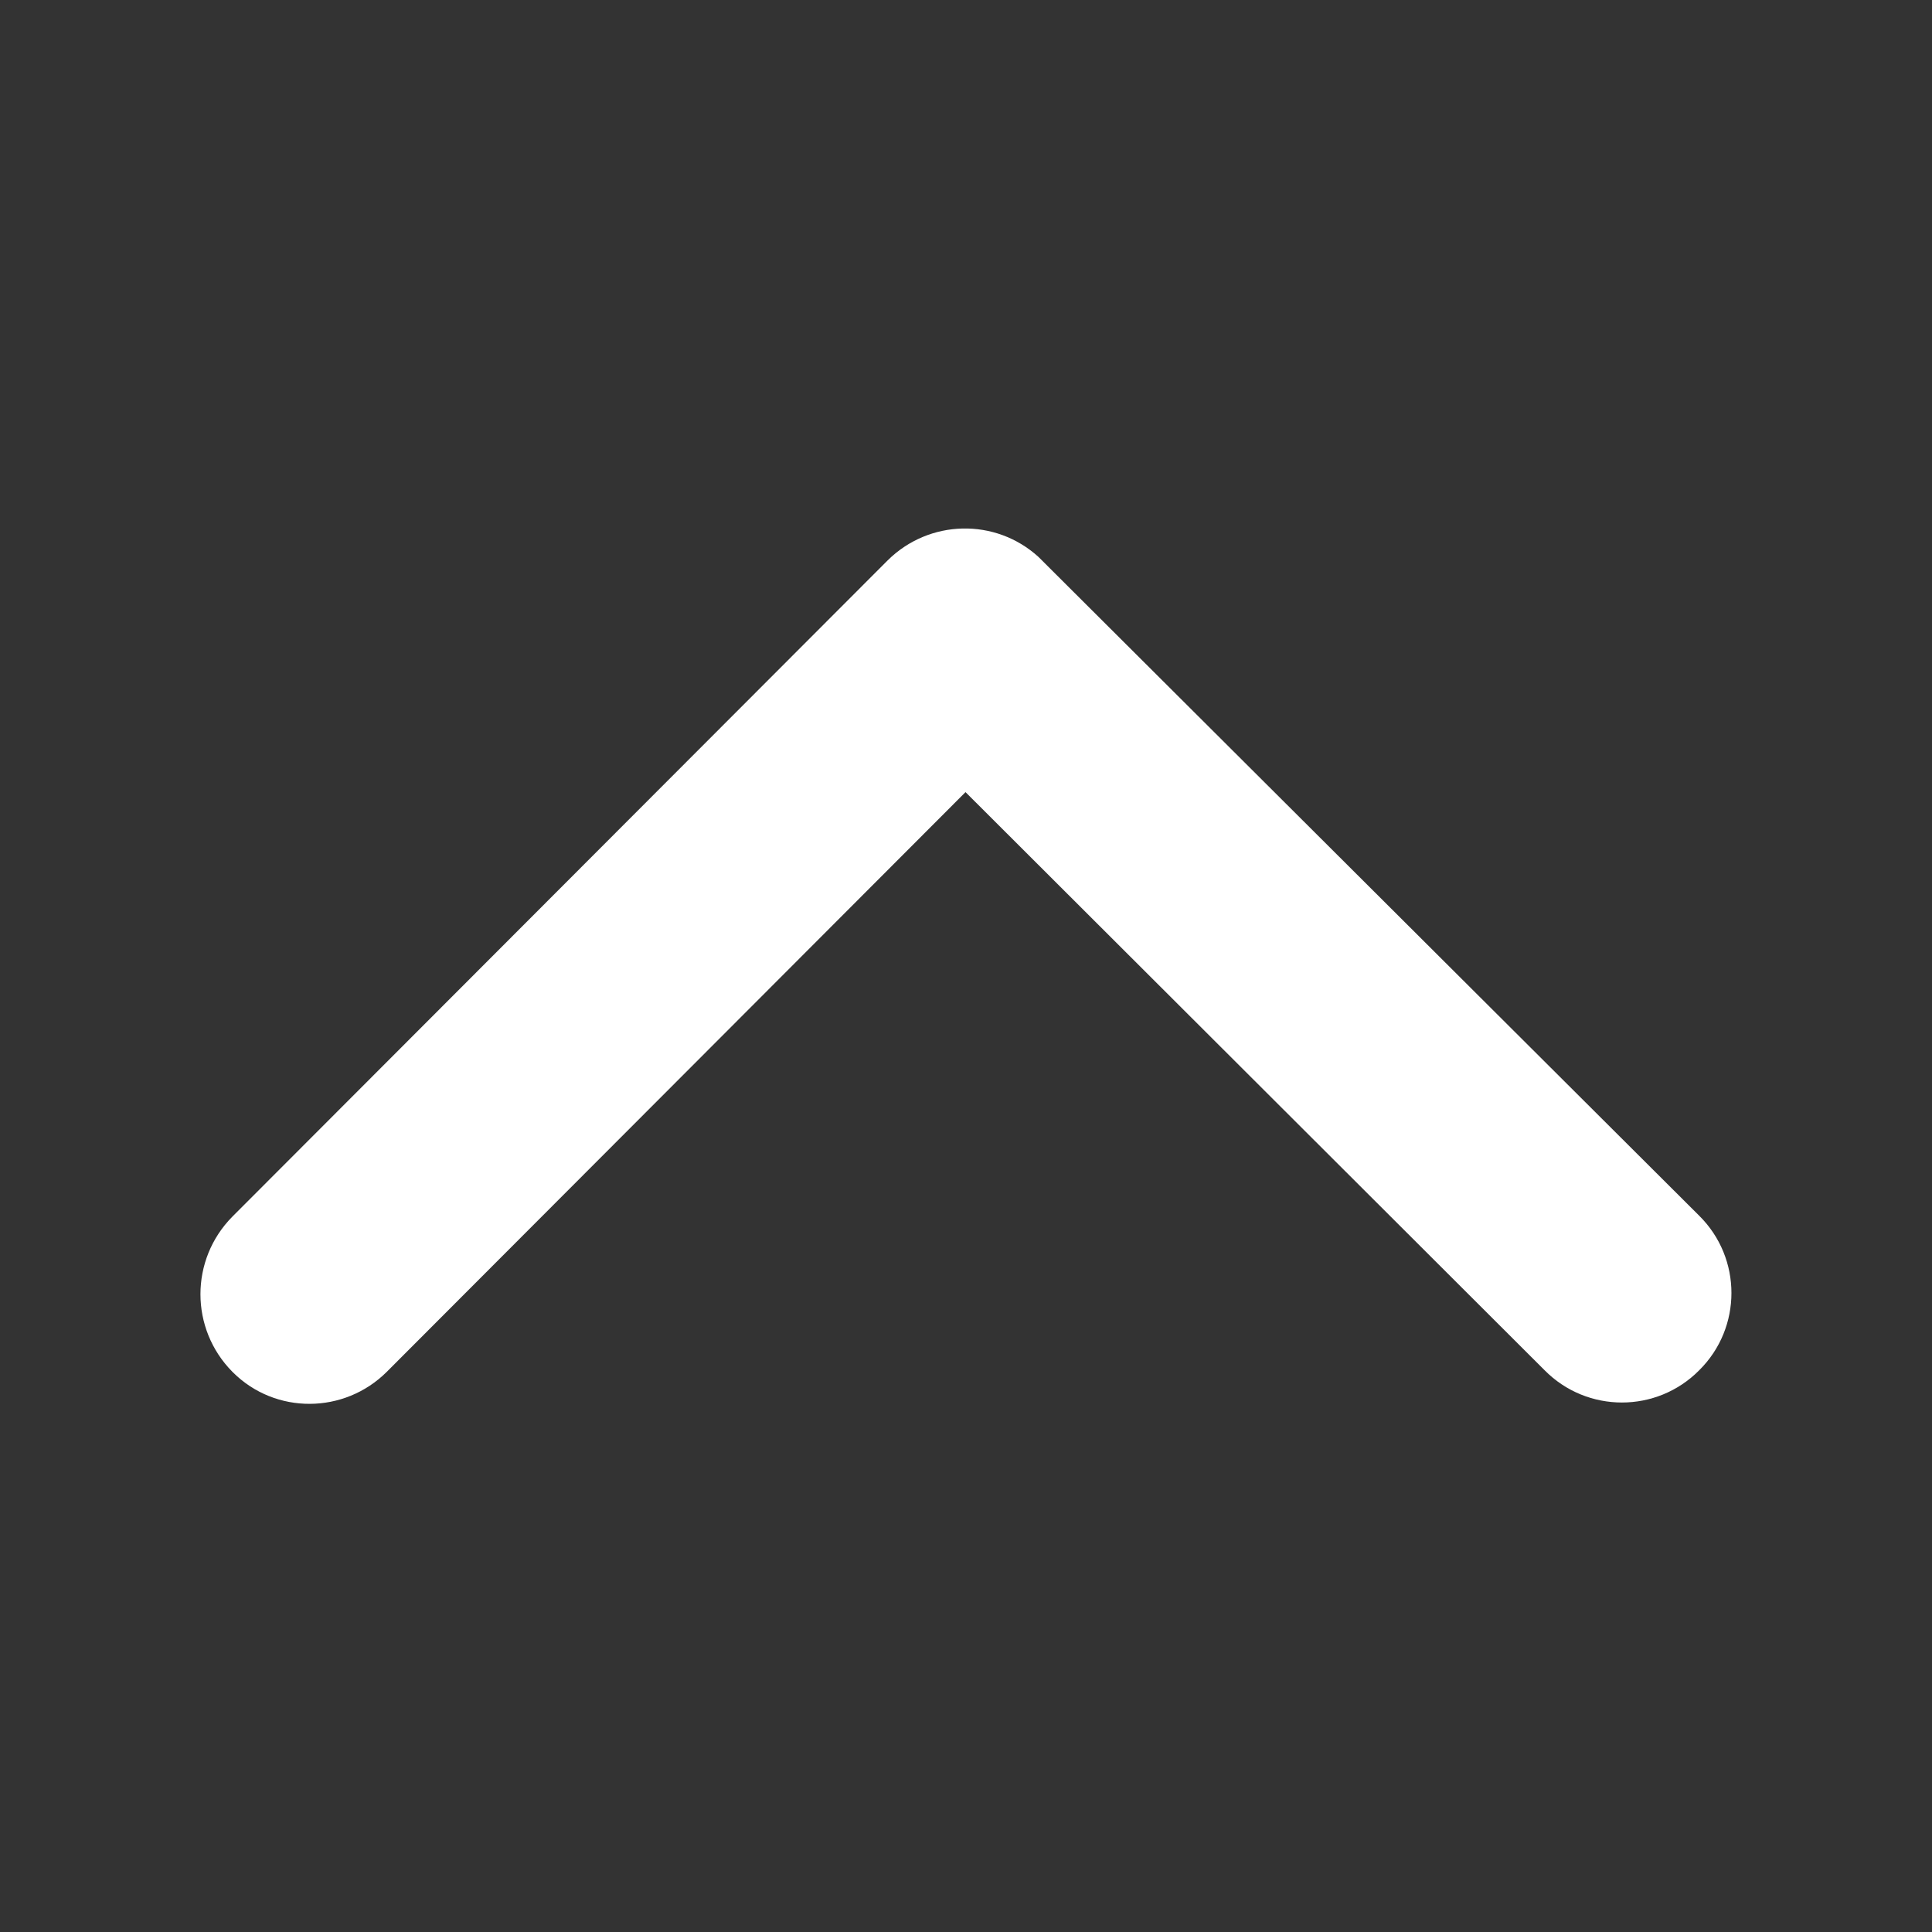 <?xml version="1.0" encoding="utf-8"?>
<!-- Generator: Adobe Illustrator 25.4.1, SVG Export Plug-In . SVG Version: 6.00 Build 0)  -->
<svg version="1.1" id="Layer_1" xmlns="http://www.w3.org/2000/svg" xmlns:xlink="http://www.w3.org/1999/xlink" x="0px" y="0px"
	 width="40px" height="40px" viewBox="0 0 40 40" style="enable-background:new 0 0 40 40;" xml:space="preserve">
<rect x="0" y="0" width="40" height="40" fill="#333333" stroke="none"/>
<path id="Icon_ionic-ios-arrow-forward_00000029012619807489481620000000662802773528550314_" style="fill:#FFFFFF;" d="M19.99,16.4
	L8.01,28.4c-0.88,0.88-2.31,0.89-3.19,0.01c0,0-0.01-0.01-0.01-0.01c-0.88-0.89-0.88-2.32,0-3.21L18.38,11.6
	c0.86-0.85,2.23-0.88,3.12-0.07l13.68,13.64c0.89,0.88,0.89,2.32,0,3.2c-0.88,0.89-2.32,0.89-3.2,0L19.99,16.4z"/>
</svg>
